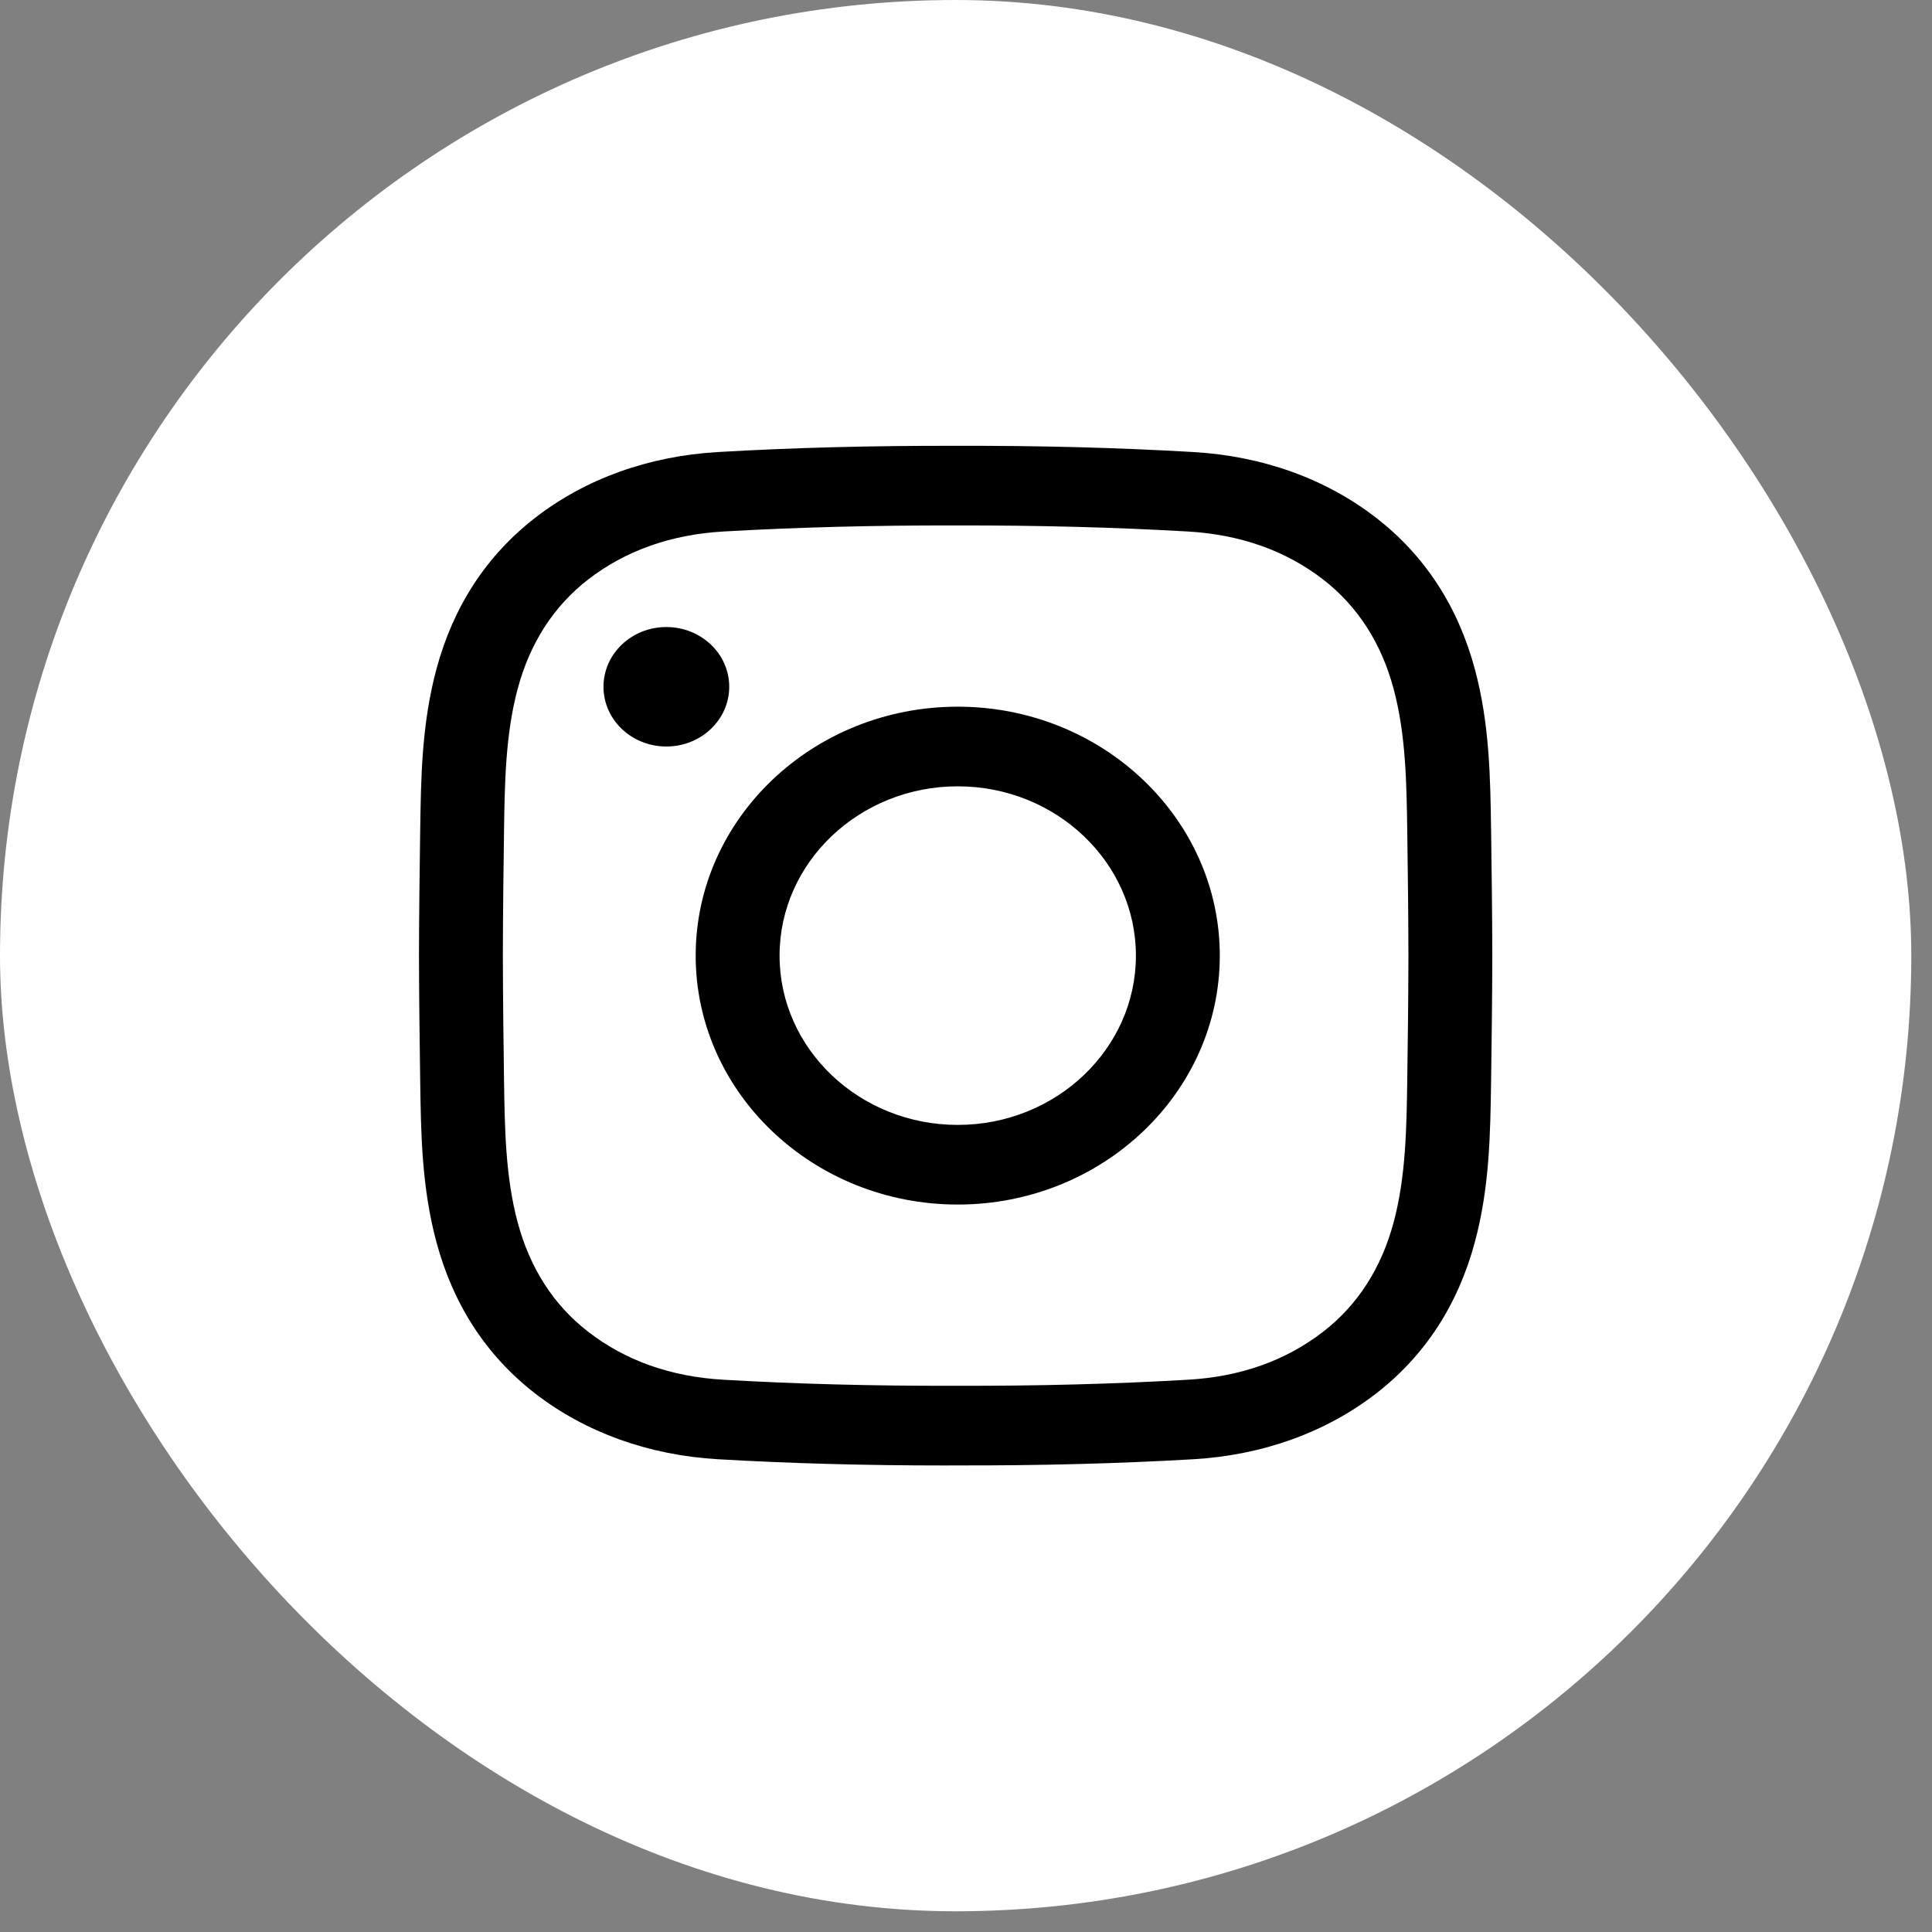 <svg width="36" height="36" viewBox="0 0 36 36" fill="none" xmlns="http://www.w3.org/2000/svg">
<rect x="0" y="0" width="36" height="36" fill="#808080" stroke="none"/>
<rect width="35.614" height="35.614" rx="17.807" fill="white"/>
<g clip-path="url(#clip0_215_83)">
<path d="M17.61 27.307C17.676 27.307 17.742 27.307 17.809 27.306C19.377 27.31 20.825 27.272 22.234 27.191C23.525 27.116 24.704 26.692 25.643 25.965C26.549 25.263 27.168 24.314 27.482 23.144C27.756 22.126 27.77 21.127 27.784 20.16C27.794 19.466 27.805 18.644 27.807 17.809C27.805 16.969 27.794 16.147 27.784 15.454C27.77 14.487 27.756 13.488 27.482 12.469C27.168 11.3 26.549 10.351 25.643 9.649C24.704 8.921 23.525 8.497 22.234 8.423C20.825 8.341 19.376 8.303 17.805 8.307C16.237 8.304 14.789 8.341 13.38 8.423C12.089 8.497 10.91 8.921 9.971 9.649C9.065 10.351 8.446 11.3 8.132 12.469C7.858 13.488 7.844 14.487 7.83 15.454C7.82 16.147 7.809 16.969 7.807 17.805V17.809C7.809 18.644 7.82 19.466 7.83 20.16C7.844 21.127 7.858 22.126 8.132 23.144C8.446 24.314 9.065 25.263 9.971 25.965C10.91 26.692 12.089 27.116 13.38 27.191C14.729 27.269 16.115 27.307 17.61 27.307ZM17.809 25.822C16.267 25.826 14.851 25.789 13.475 25.709C12.499 25.653 11.652 25.352 10.958 24.814C10.317 24.318 9.875 23.632 9.646 22.777C9.418 21.93 9.405 21.02 9.392 20.14C9.382 19.451 9.372 18.634 9.37 17.807C9.372 16.979 9.382 16.163 9.392 15.474C9.405 14.594 9.418 13.684 9.646 12.836C9.875 11.981 10.317 11.296 10.958 10.799C11.652 10.262 12.499 9.961 13.475 9.904C14.851 9.825 16.267 9.788 17.805 9.791C19.347 9.788 20.763 9.825 22.139 9.904C23.116 9.961 23.962 10.262 24.656 10.799C25.297 11.296 25.739 11.981 25.968 12.836C26.196 13.684 26.209 14.594 26.222 15.474C26.232 16.164 26.242 16.98 26.244 17.809C26.242 18.633 26.232 19.45 26.222 20.14C26.209 21.02 26.196 21.93 25.968 22.777C25.739 23.632 25.297 24.318 24.656 24.814C23.962 25.352 23.116 25.653 22.139 25.709C20.763 25.789 19.347 25.826 17.809 25.822ZM17.846 22.445C20.538 22.445 22.729 20.365 22.729 17.807C22.729 15.249 20.538 13.168 17.846 13.168C15.154 13.168 12.963 15.249 12.963 17.807C12.963 20.365 15.154 22.445 17.846 22.445ZM17.846 14.652C19.677 14.652 21.166 16.068 21.166 17.807C21.166 19.546 19.677 20.961 17.846 20.961C16.015 20.961 14.526 19.546 14.526 17.807C14.526 16.068 16.015 14.652 17.846 14.652ZM12.416 11.684C13.064 11.684 13.588 12.182 13.588 12.797C13.588 13.412 13.064 13.91 12.416 13.91C11.769 13.91 11.245 13.412 11.245 12.797C11.245 12.182 11.769 11.684 12.416 11.684Z" fill="black"/>
</g>
<defs>
<clipPath id="clip0_215_83">
<rect width="20" height="19" fill="white" transform="matrix(-1 0 0 1 27.807 8.307)"/>
</clipPath>
</defs>
</svg>
